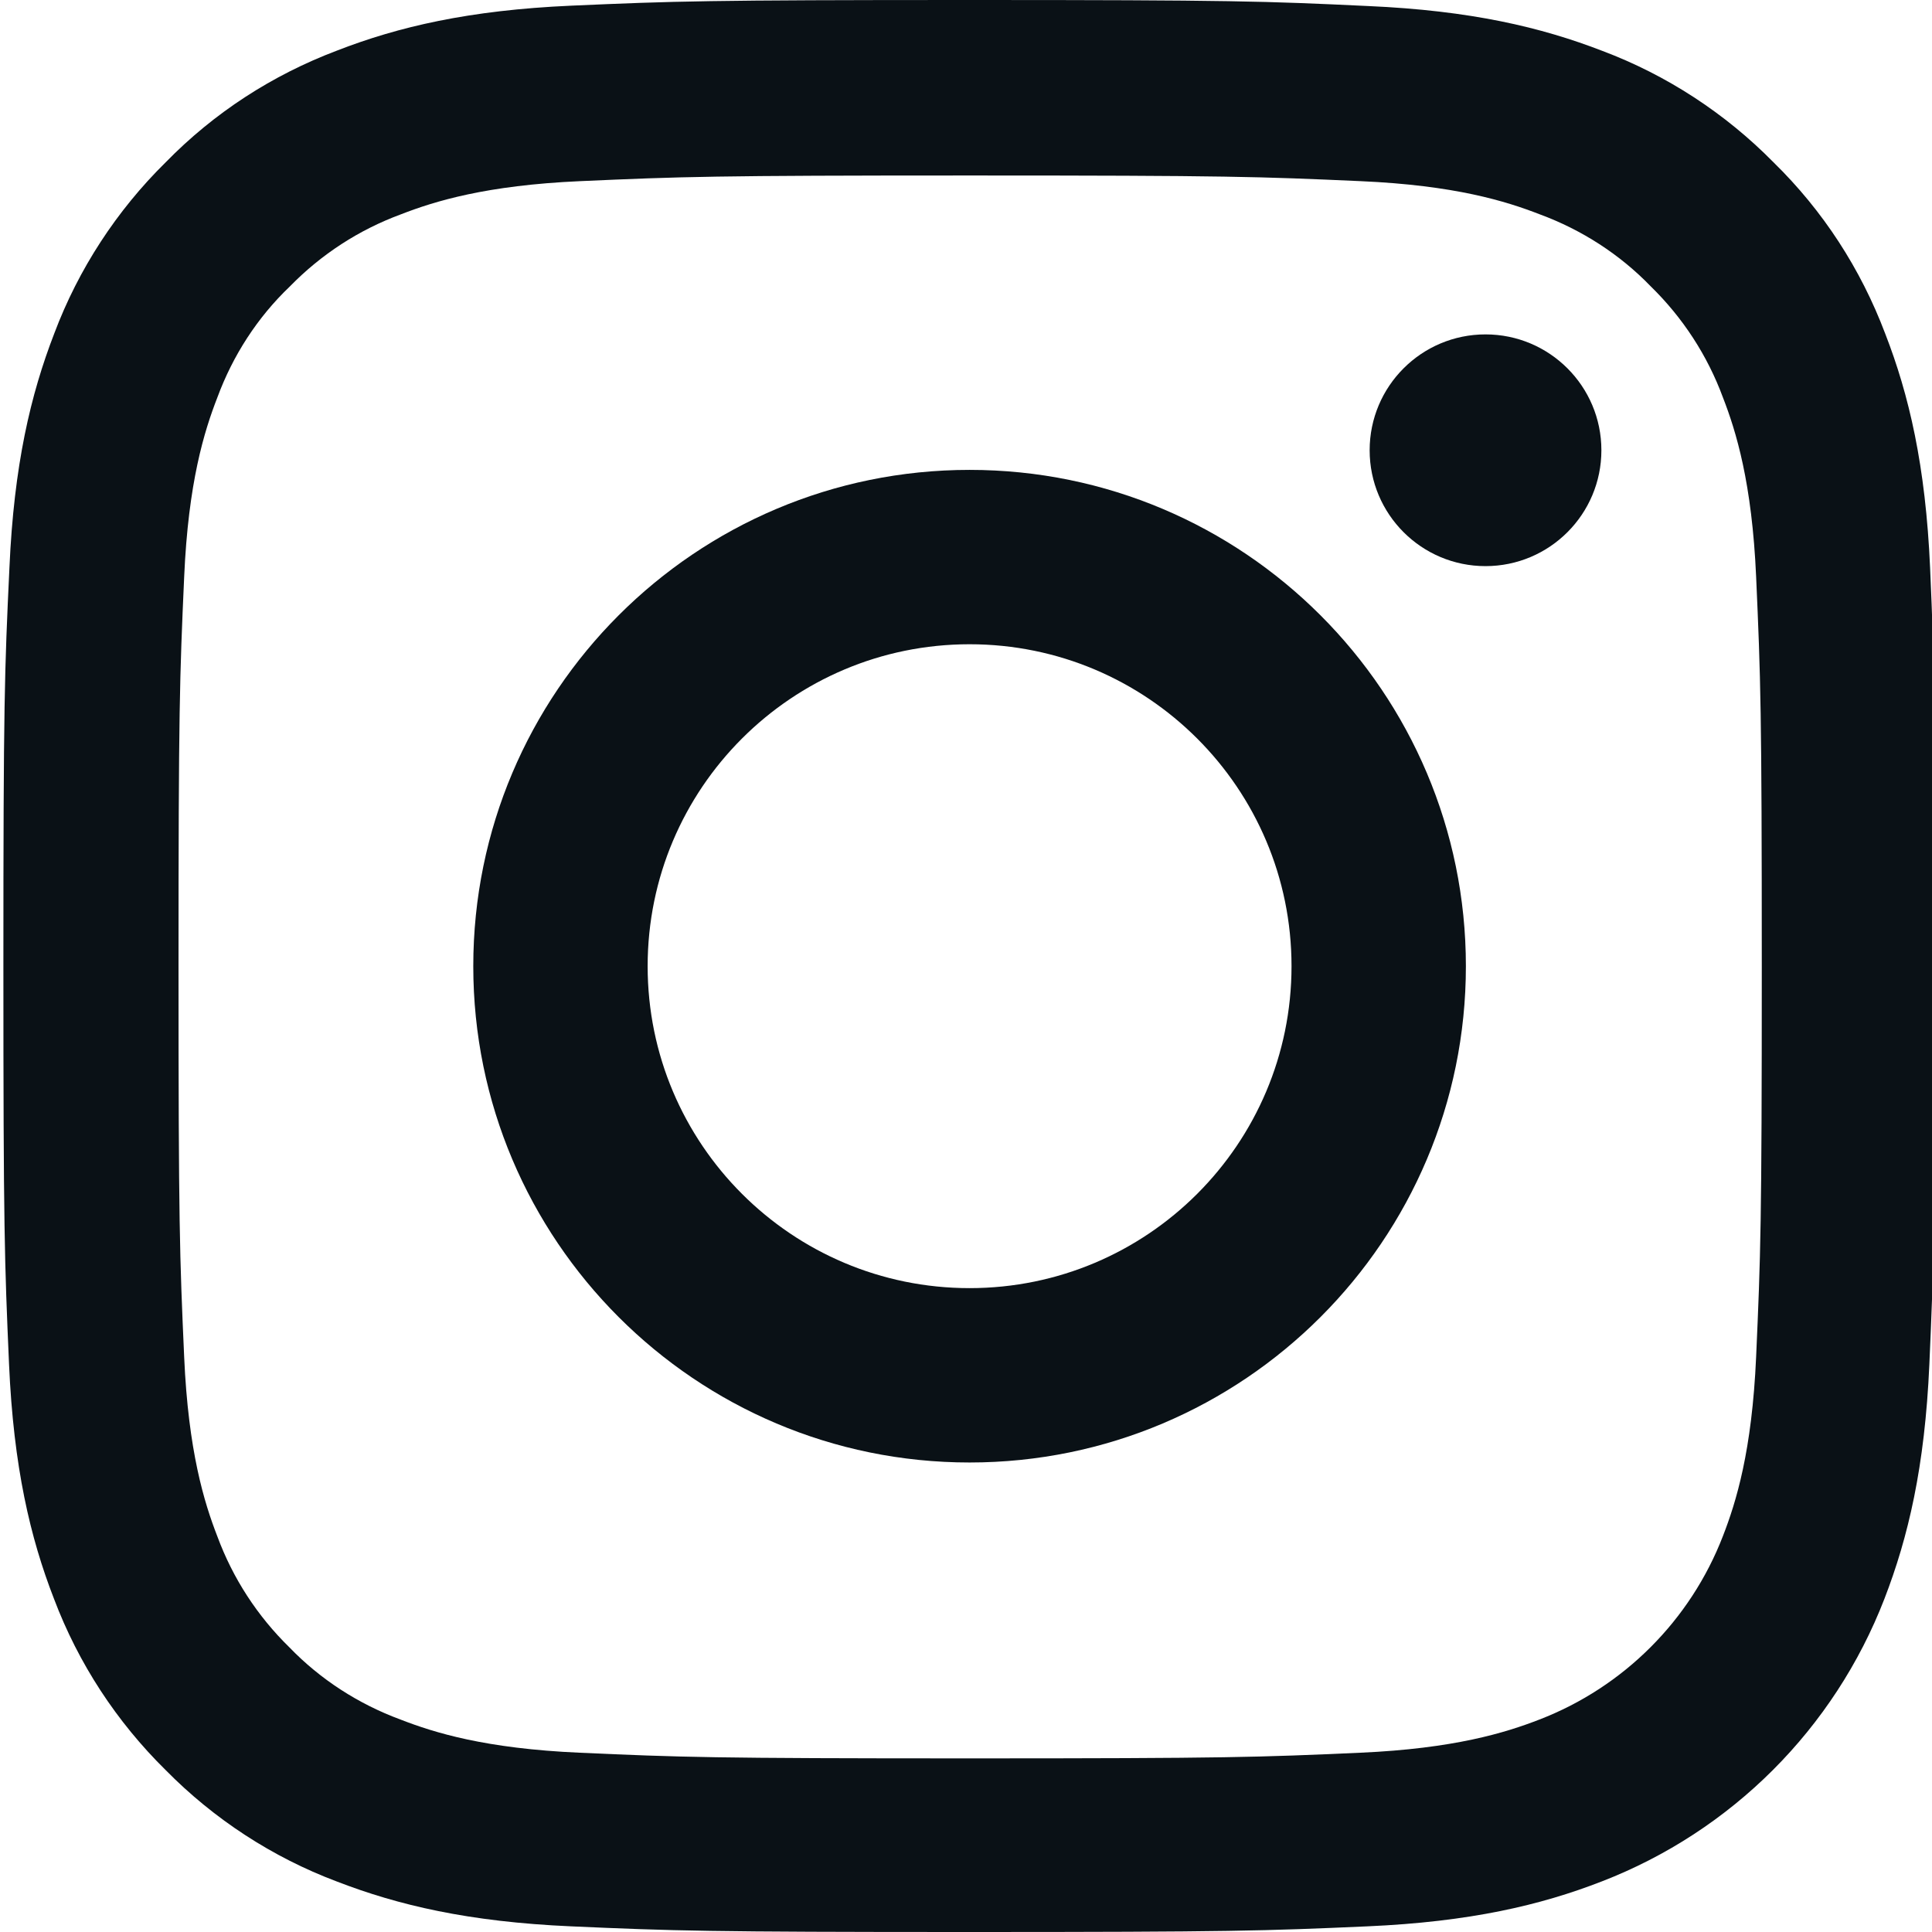 <?xml version="1.0" encoding="UTF-8"?>
<svg id="Calque_1" xmlns="http://www.w3.org/2000/svg" width="511" height="511" version="1.1" viewBox="0 0 511 511">
  <!-- Generator: Adobe Illustrator 29.6.1, SVG Export Plug-In . SVG Version: 2.1.1 Build 9)  -->
  <path d="M510.5,150.235c-1.197-27.151-5.588-45.818-11.878-61.992-6.489-17.169-16.471-32.54-29.55-45.319-12.778-12.977-28.251-23.061-45.221-29.448-16.268-6.29-34.837-10.68-61.988-11.878C334.509.3,325.825,0,256.448,0s-78.062.3-105.315,1.497c-27.151,1.197-45.818,5.592-61.988,11.878-17.173,6.489-32.544,16.471-45.323,29.55-12.977,12.778-23.057,28.251-29.448,45.221-6.29,16.272-10.68,34.837-11.878,61.988-1.298,27.354-1.599,36.038-1.599,105.416s.3,78.062,1.497,105.315c1.197,27.151,5.592,45.818,11.881,61.992,6.489,17.169,16.568,32.54,29.546,45.319,12.778,12.977,28.251,23.061,45.221,29.448,16.272,6.29,34.837,10.68,61.992,11.878,27.249,1.201,35.937,1.497,105.315,1.497s78.062-.296,105.315-1.497c27.151-1.197,45.818-5.588,61.988-11.878,34.342-13.277,61.493-40.429,74.771-74.767,6.286-16.272,10.68-34.841,11.878-61.992,1.197-27.253,1.497-35.937,1.497-105.315s-.101-78.062-1.298-105.315ZM464.483,358.868c-1.1,24.956-5.291,38.432-8.785,47.416-8.586,22.262-26.255,39.93-48.516,48.516-8.984,3.494-22.558,7.686-47.416,8.781-26.953,1.201-35.036,1.497-103.217,1.497s-76.366-.296-103.221-1.497c-24.956-1.096-38.432-5.288-47.416-8.781-11.078-4.094-21.162-10.583-29.347-19.068-8.485-8.286-14.974-18.269-19.068-29.347-3.494-8.984-7.686-22.562-8.781-47.416-1.201-26.953-1.497-35.04-1.497-103.221s.296-76.366,1.497-103.217c1.096-24.956,5.288-38.432,8.781-47.416,4.094-11.082,10.583-21.162,19.169-29.351,8.282-8.485,18.265-14.974,29.347-19.064,8.984-3.494,22.562-7.686,47.416-8.785,26.953-1.197,35.04-1.497,103.217-1.497s76.366.3,103.221,1.497c24.956,1.1,38.432,5.291,47.416,8.785,11.078,4.09,21.162,10.579,29.347,19.064,8.485,8.286,14.974,18.269,19.068,29.351,3.494,8.984,7.686,22.558,8.785,47.416,1.197,26.953,1.497,35.036,1.497,103.217s-.3,76.167-1.497,103.119Z" fill="#0a1116"/>
  <path d="M256.448,124.281c-72.47,0-131.269,58.795-131.269,131.269s58.799,131.269,131.269,131.269,131.269-58.795,131.269-131.269-58.795-131.269-131.269-131.269ZM256.448,340.701c-47.015,0-85.151-38.132-85.151-85.151s38.136-85.151,85.151-85.151,85.151,38.132,85.151,85.151-38.132,85.151-85.151,85.151Z" fill="#0a1116"/>
  <path d="M423.556,119.091c0,16.923-13.722,30.645-30.649,30.645s-30.645-13.722-30.645-30.645,13.722-30.645,30.645-30.645,30.649,13.718,30.649,30.645Z" fill="#0a1116"/>
</svg>